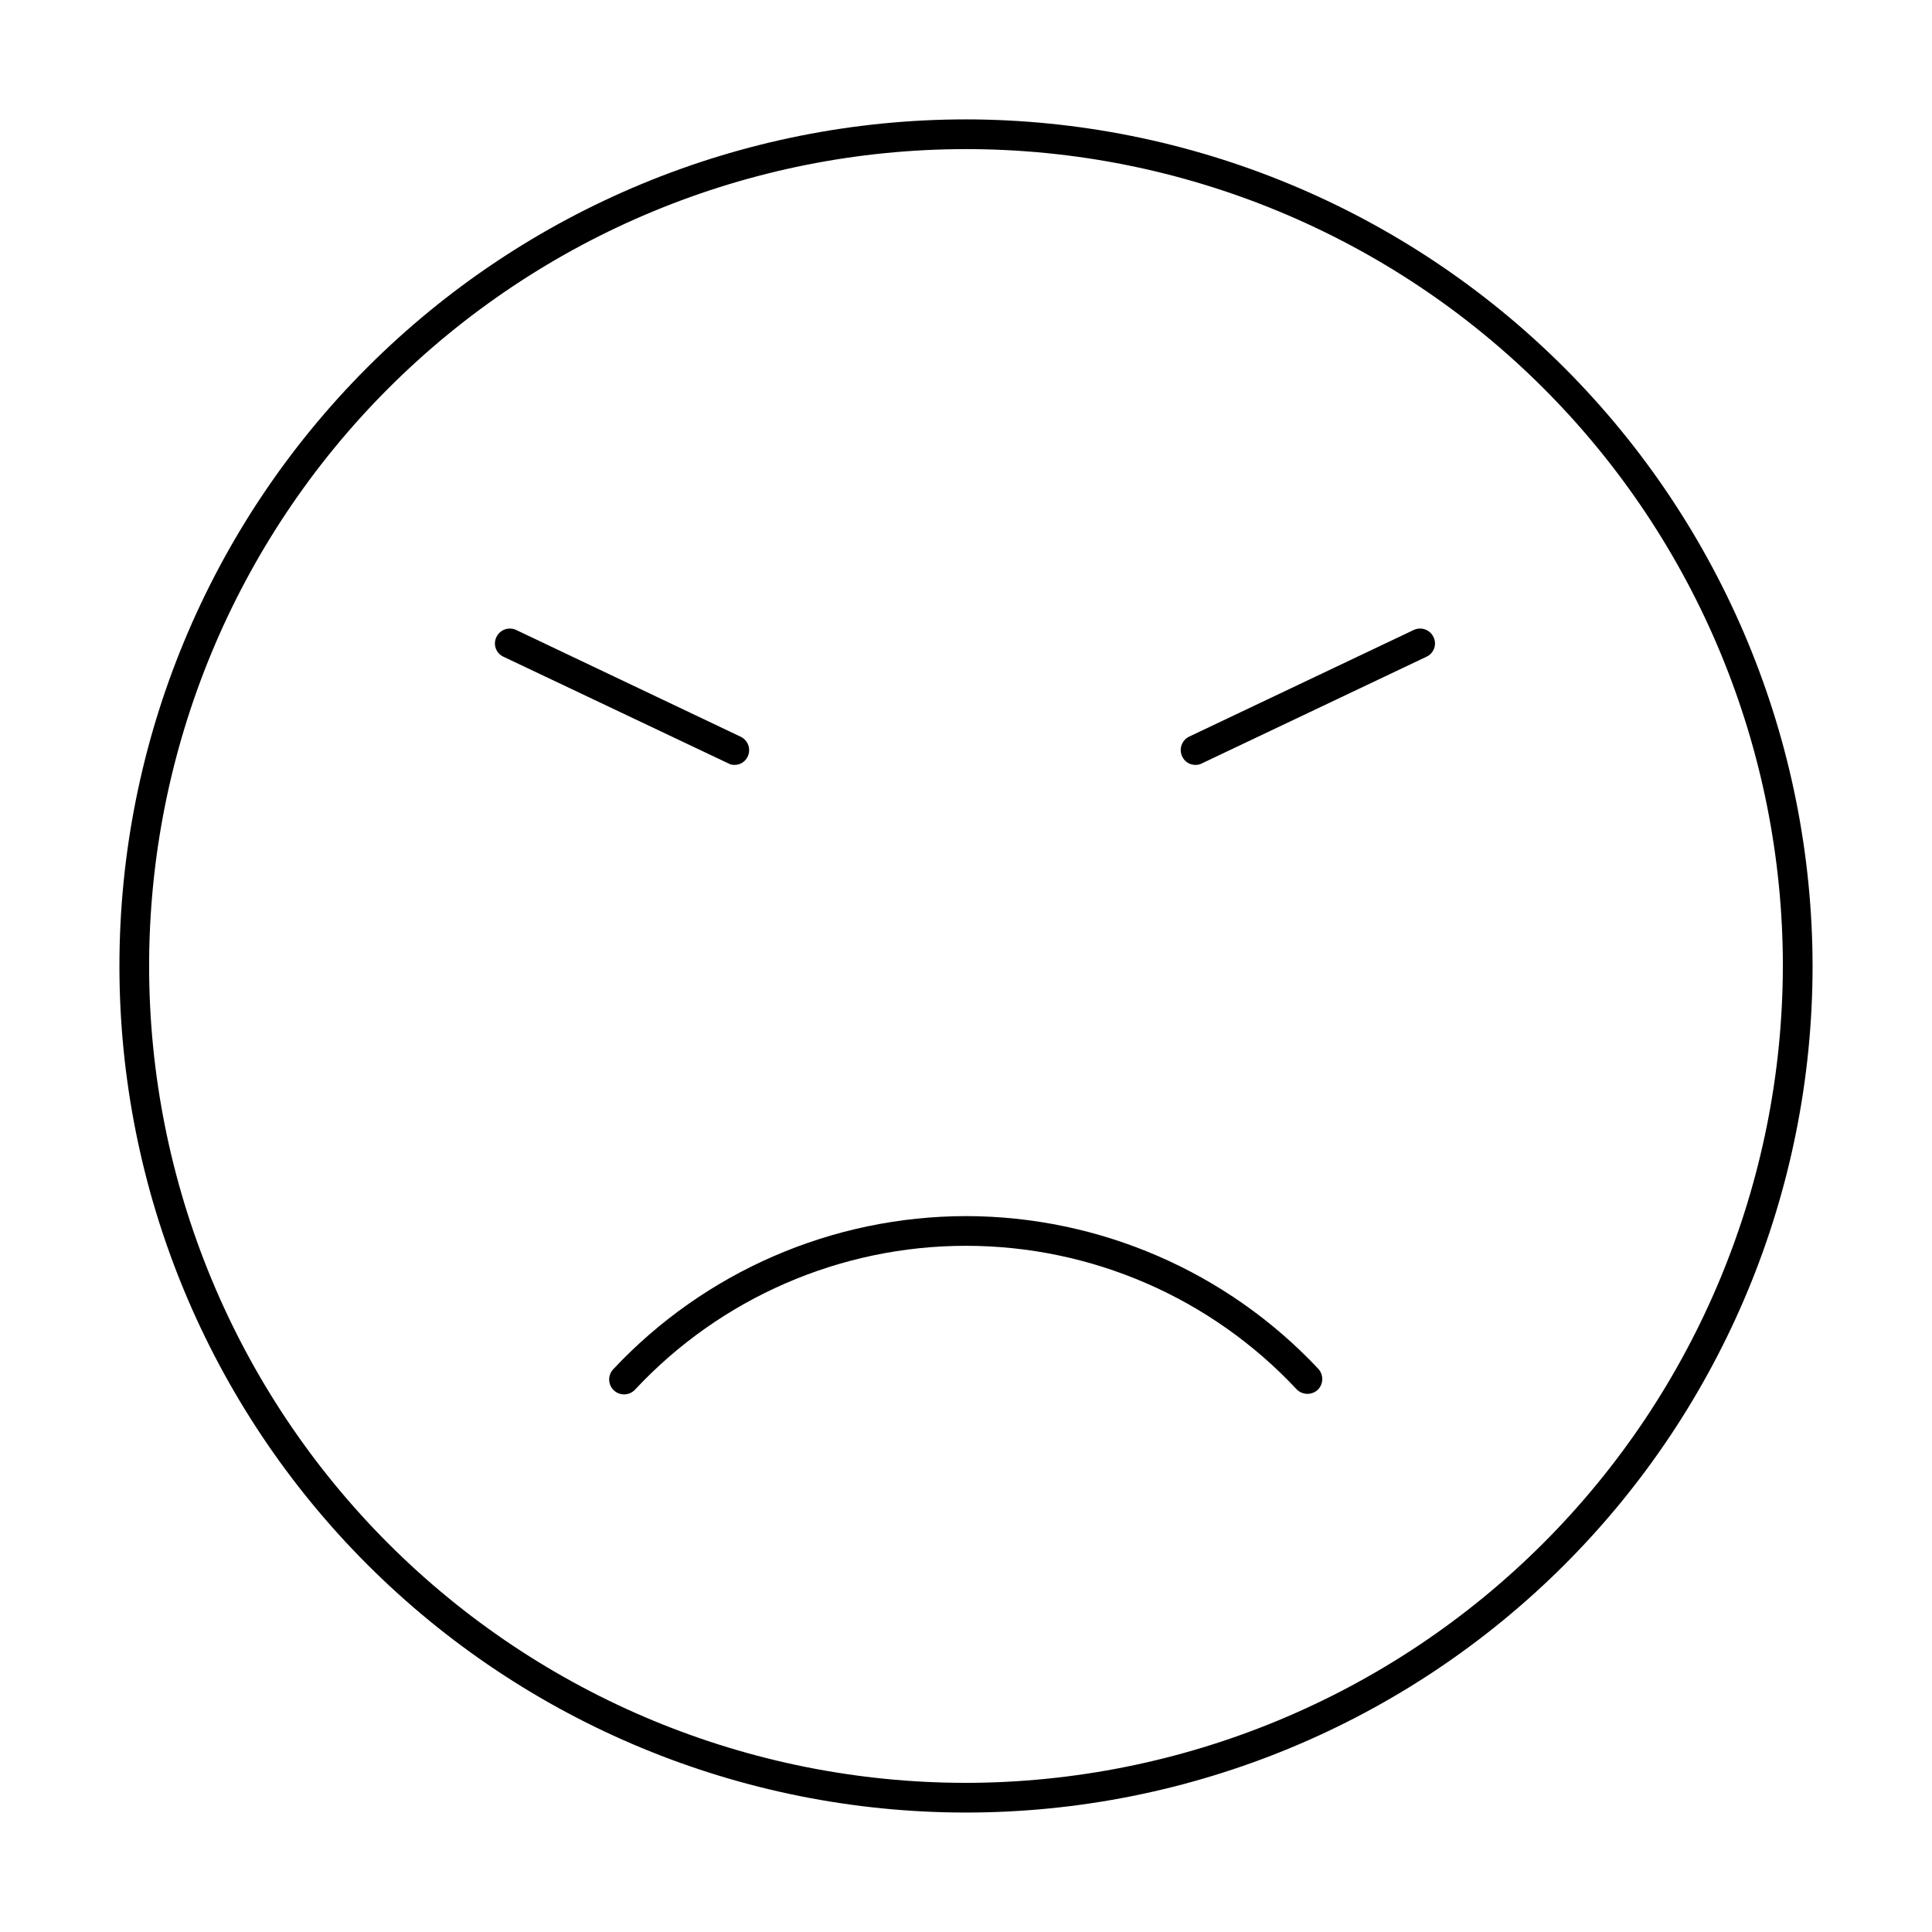 <?xml version="1.0" encoding="UTF-8"?>
<!-- Uploaded to: ICON Repo, www.svgrepo.com, Generator: ICON Repo Mixer Tools -->
<svg fill="#000000" width="800px" height="800px" version="1.1" viewBox="144 144 512 512" xmlns="http://www.w3.org/2000/svg">
 <g>
  <path d="m400 175.64c-59.504 0-116.57 23.637-158.64 65.711s-65.711 99.141-65.711 158.64c0 59.5 23.637 116.57 65.711 158.64s99.141 65.711 158.64 65.711c59.5 0 116.57-23.637 158.64-65.711s65.711-99.141 65.711-158.64c-0.082-59.477-23.746-116.5-65.805-158.55-42.055-42.055-99.07-65.719-158.55-65.805zm0 440.83v0.004c-57.414 0-112.48-22.809-153.08-63.406-40.598-40.598-63.402-95.66-63.402-153.07s22.805-112.48 63.402-153.08c40.602-40.598 95.664-63.402 153.08-63.402s112.48 22.805 153.07 63.402c40.598 40.602 63.406 95.664 63.406 153.08-0.086 57.387-22.918 112.4-63.5 152.98-40.578 40.582-95.594 63.414-152.98 63.5z"/>
  <path d="m400 466.28c-35.445 0.043-69.297 14.742-93.52 40.621-1.48 1.605-1.375 4.109 0.234 5.586 1.609 1.48 4.109 1.375 5.59-0.234 22.688-24.305 54.445-38.102 87.695-38.102 33.246 0 65.004 13.797 87.691 38.102 1.559 1.508 4.035 1.508 5.59 0 1.512-1.559 1.512-4.031 0-5.59-24.207-25.727-57.953-40.336-93.281-40.383z"/>
  <path d="m338.6 346.7c1.516 0.043 2.91-0.824 3.543-2.203 0.453-0.949 0.512-2.039 0.156-3.031s-1.094-1.797-2.047-2.242l-59.434-28.262c-0.949-0.453-2.043-0.512-3.031-0.156-0.992 0.355-1.801 1.094-2.242 2.047-0.453 0.938-0.508 2.019-0.152 2.996 0.355 0.98 1.09 1.773 2.039 2.199l59.594 28.262c0.477 0.273 1.023 0.41 1.574 0.391z"/>
  <path d="m518.63 310.96-59.512 28.262c-0.941 0.457-1.66 1.27-2 2.262-0.34 0.988-0.273 2.074 0.191 3.012 0.629 1.379 2.023 2.246 3.539 2.203 0.578 0.02 1.148-0.117 1.656-0.391l59.512-28.262c0.949-0.426 1.684-1.219 2.039-2.199 0.355-0.977 0.301-2.059-0.152-2.996-0.441-0.953-1.25-1.691-2.242-2.047-0.988-0.355-2.082-0.297-3.031 0.156z"/>
 </g>
</svg>